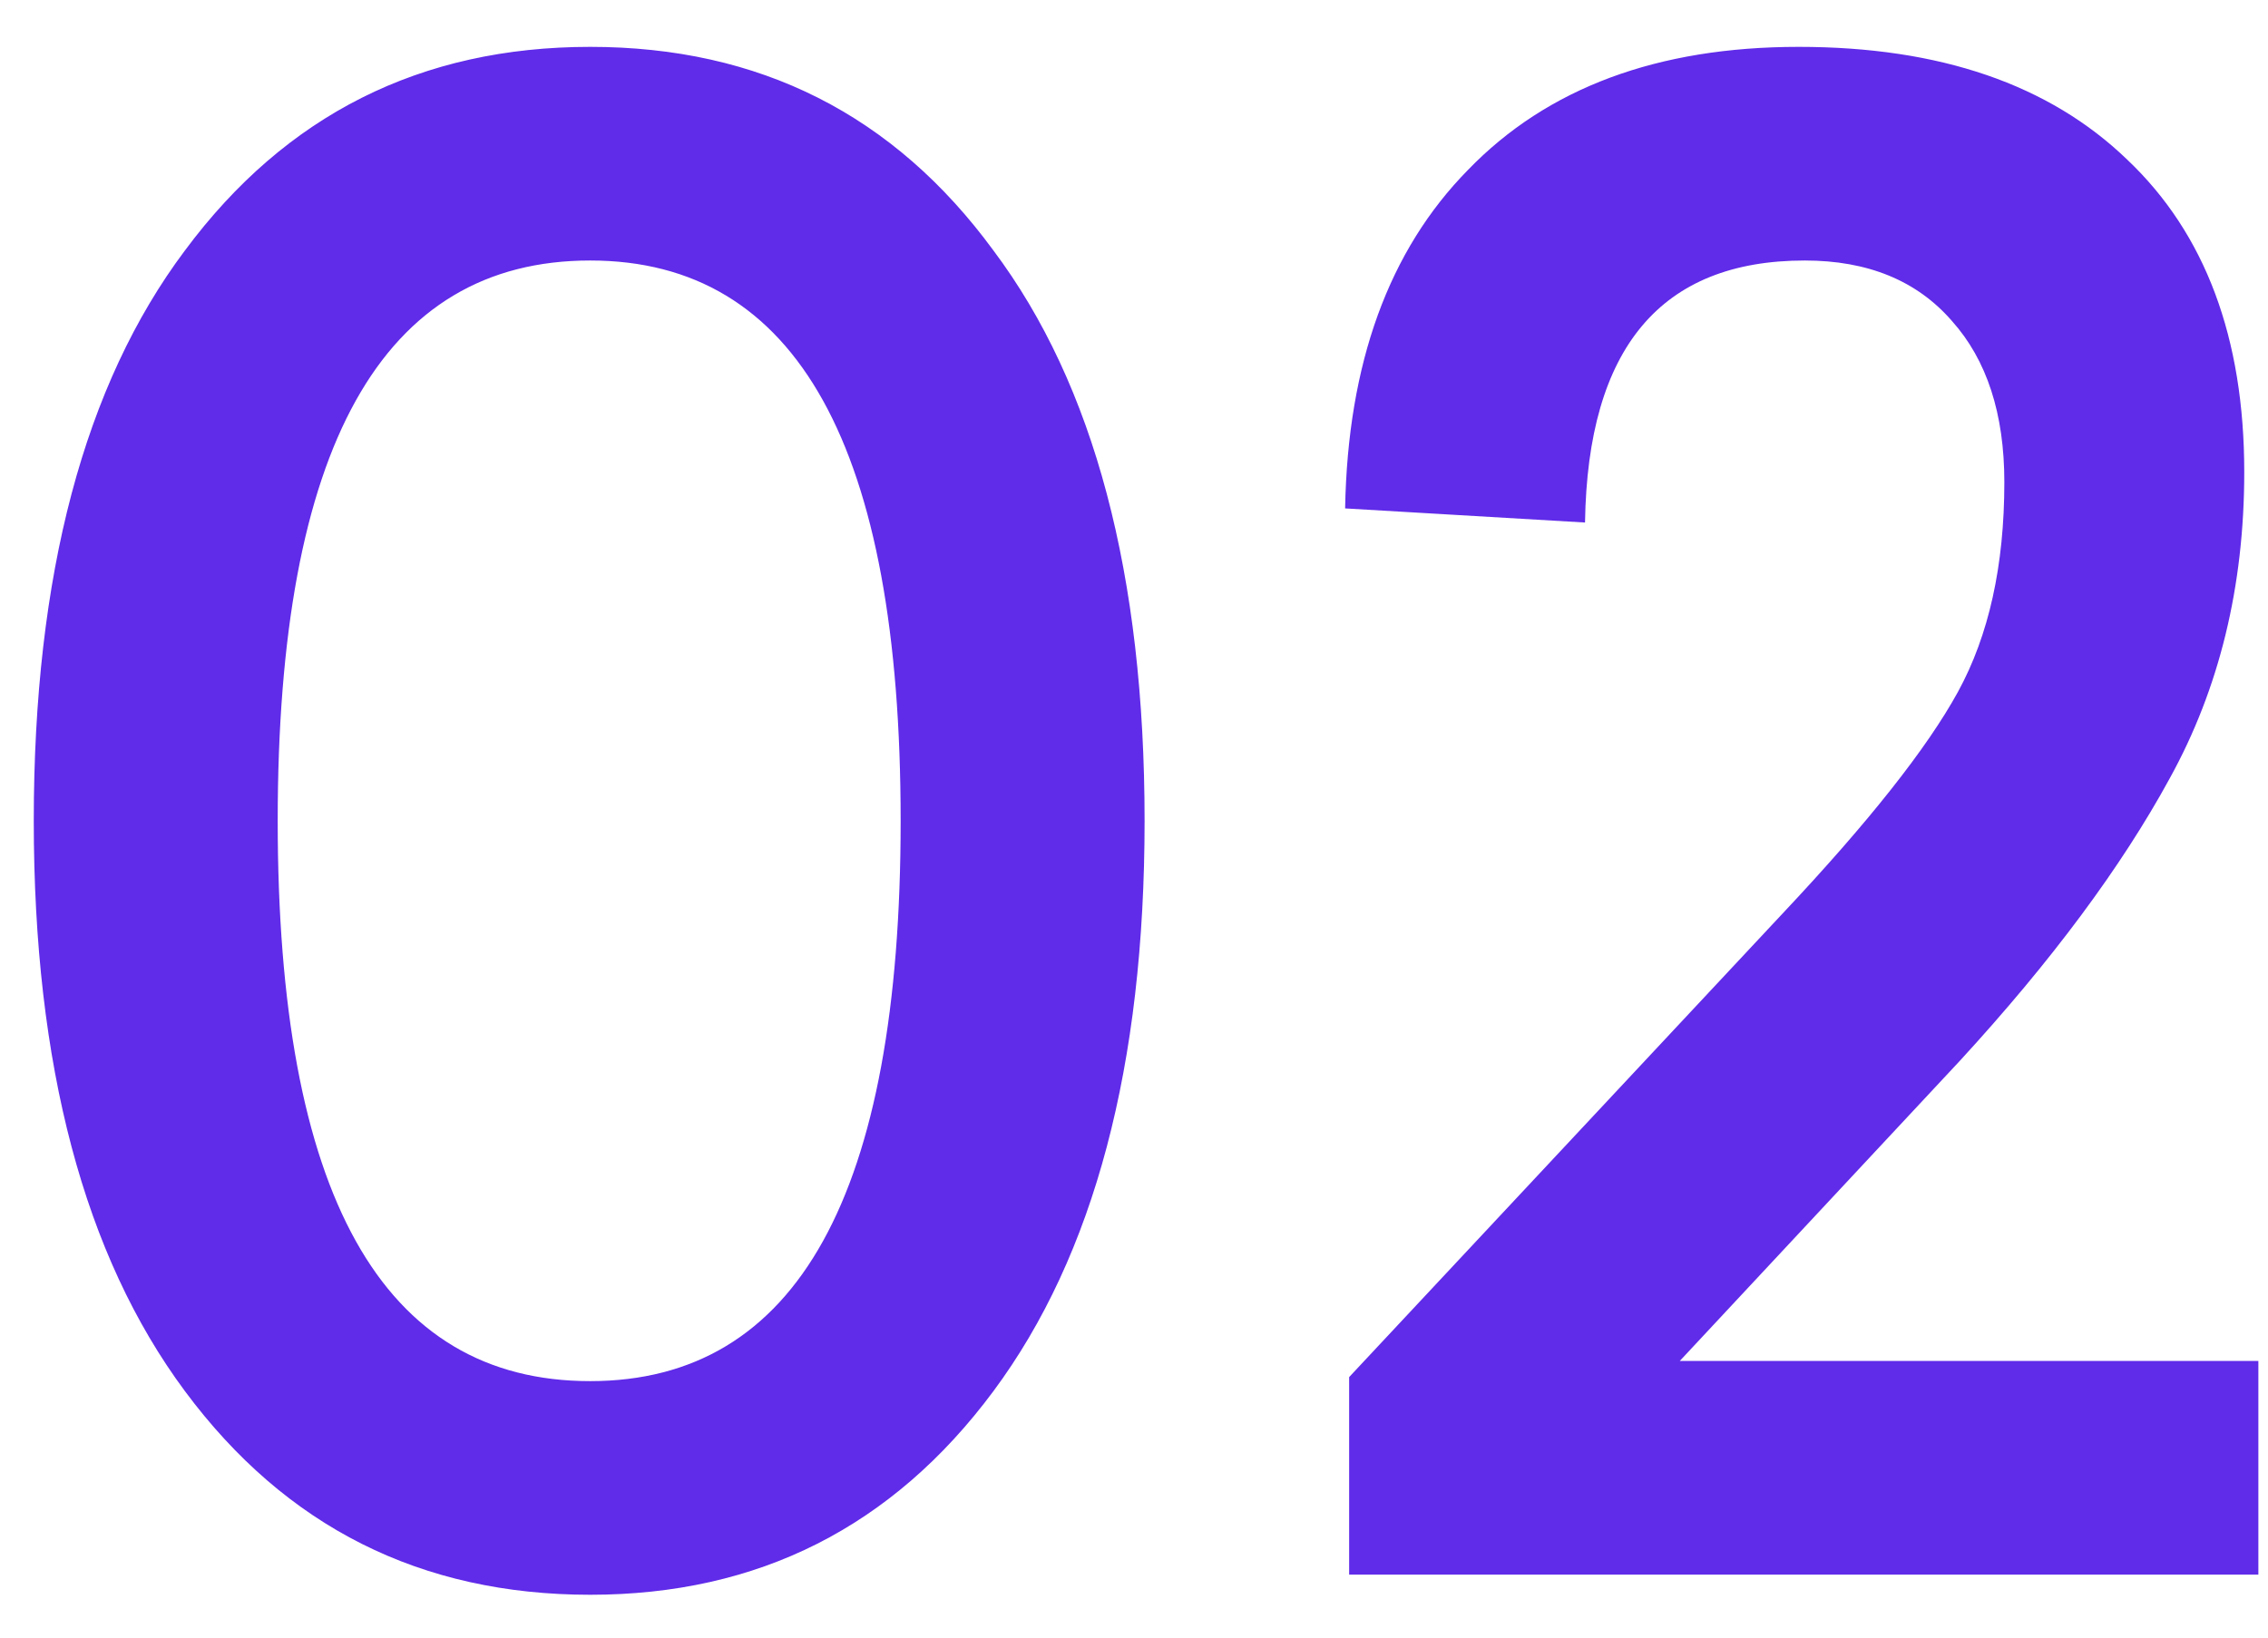 <?xml version="1.0" encoding="UTF-8"?>
<svg xmlns="http://www.w3.org/2000/svg" width="36" height="26" viewBox="0 0 36 26" fill="none">
  <path d="M2.936 3.976C4.536 1.821 6.68 0.744 9.368 0.744C12.056 0.744 14.189 1.821 15.768 3.976C17.368 6.109 18.168 9.128 18.168 13.032C18.168 16.915 17.368 19.933 15.768 22.088C14.168 24.243 12.035 25.32 9.368 25.32C6.68 25.32 4.536 24.243 2.936 22.088C1.336 19.933 0.536 16.915 0.536 13.032C0.536 9.128 1.336 6.109 2.936 3.976ZM9.368 4.136C6.061 4.136 4.408 7.101 4.408 13.032C4.408 18.963 6.061 21.928 9.368 21.928C12.653 21.928 14.296 18.963 14.296 13.032C14.296 7.101 12.653 4.136 9.368 4.136ZM23.303 2.696C24.561 1.395 26.311 0.744 28.551 0.744C30.791 0.744 32.529 1.341 33.767 2.536C35.004 3.709 35.623 5.363 35.623 7.496C35.623 9.309 35.228 10.931 34.439 12.36C33.671 13.768 32.561 15.261 31.111 16.84L26.663 21.608H35.847V25H21.415V21.864L28.295 14.504C29.66 13.053 30.588 11.88 31.079 10.984C31.569 10.088 31.815 8.979 31.815 7.656C31.815 6.568 31.537 5.715 30.983 5.096C30.428 4.456 29.649 4.136 28.647 4.136C26.364 4.136 25.201 5.523 25.159 8.296L21.351 8.072C21.393 5.768 22.044 3.976 23.303 2.696Z" fill="#602BE9"></path>
</svg>
